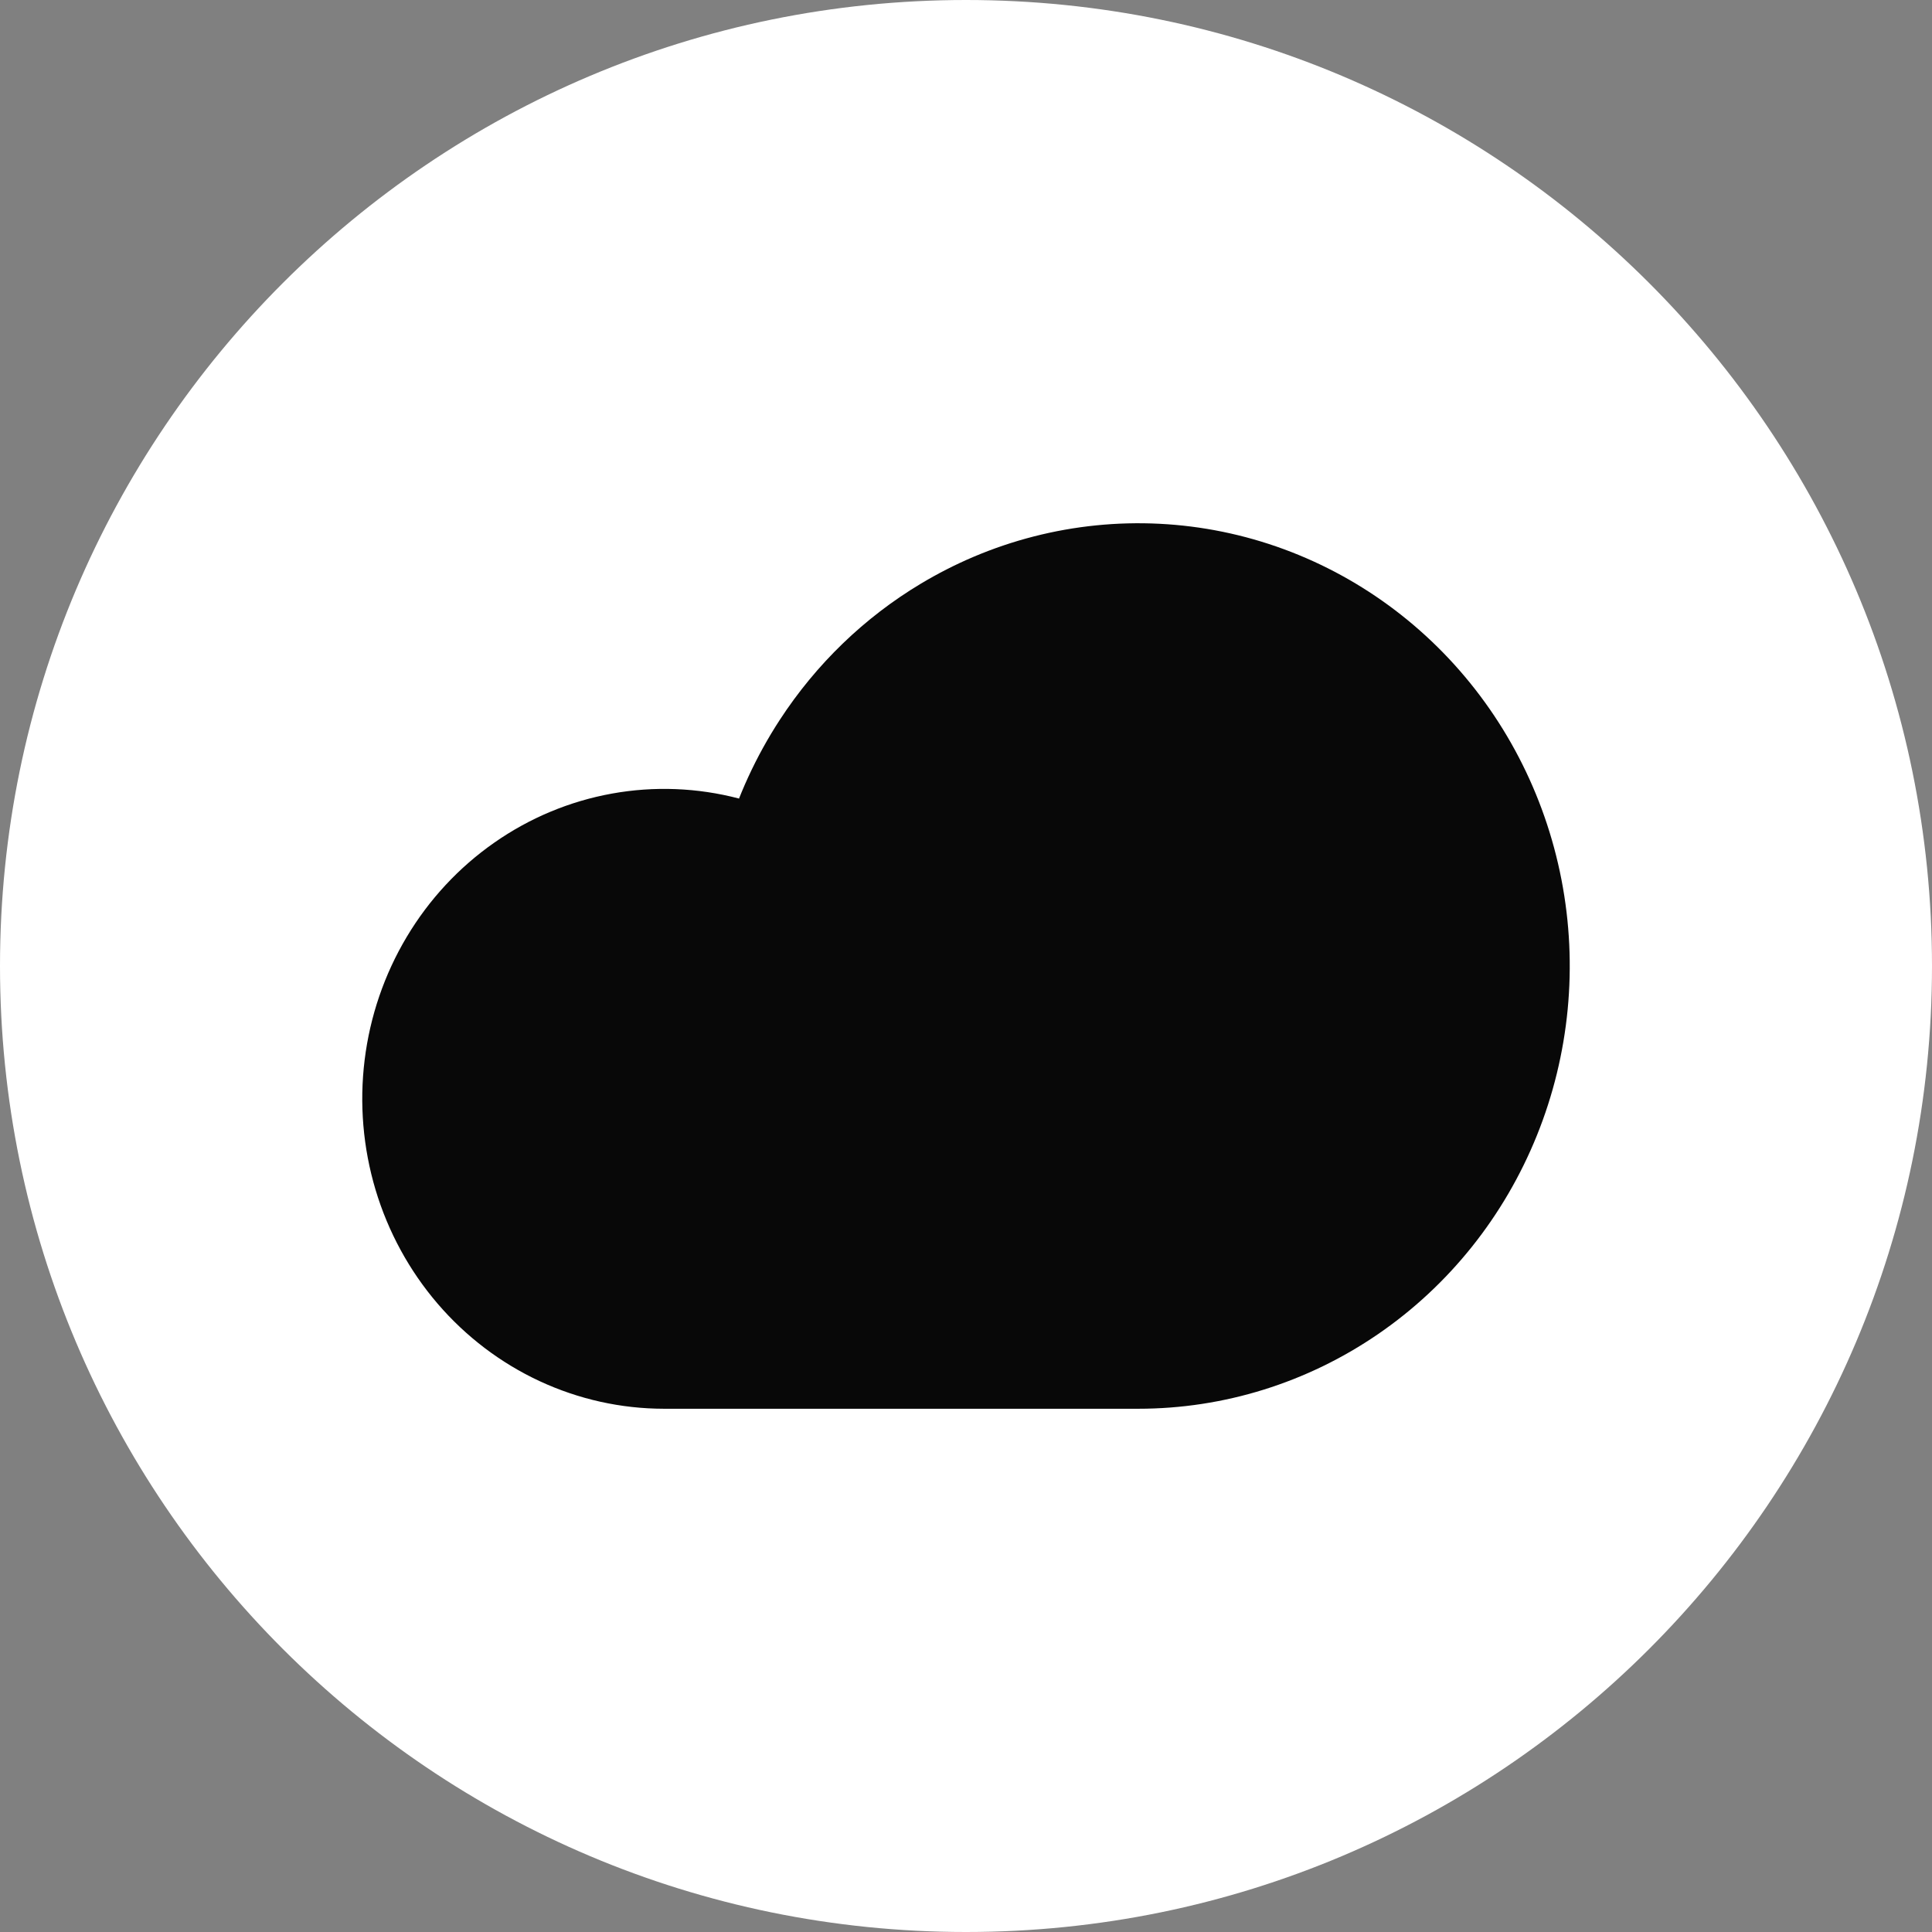 <svg xmlns="http://www.w3.org/2000/svg" width="48" height="48" viewBox="0 0 48 48" fill="none"><rect x="0" y="0" width="48" height="48" fill="#808080" stroke="none"/><path d="M24 0C37.255 0 48 10.745 48 24C48 37.255 37.255 48 24 48C10.745 48 0 37.255 0 24C0 10.745 10.745 0 24 0Z" fill="white"></path><path d="M17.565 24C17.565 21.824 18.193 19.698 19.371 17.889C20.277 16.497 21.477 15.341 22.875 14.503C23.294 14.252 23.73 14.029 24.181 13.837C26.139 13.005 28.294 12.787 30.373 13.211C32.452 13.636 34.362 14.684 35.861 16.222C37.36 17.76 38.38 19.72 38.794 21.854C39.208 23.988 38.995 26.2 38.184 28.209C37.373 30.22 35.999 31.938 34.237 33.146C32.474 34.355 30.402 35 28.282 35H23.625H16.493C15.429 34.999 14.378 34.765 13.409 34.315C12.44 33.865 11.575 33.208 10.872 32.389C10.169 31.569 9.644 30.606 9.331 29.562C9.019 28.519 8.926 27.419 9.059 26.336C9.192 25.252 9.548 24.211 10.104 23.279C10.659 22.348 11.401 21.549 12.281 20.935C13.16 20.32 14.157 19.905 15.205 19.716C16.252 19.527 17.327 19.569 18.358 19.839" fill="#080808"></path></svg>